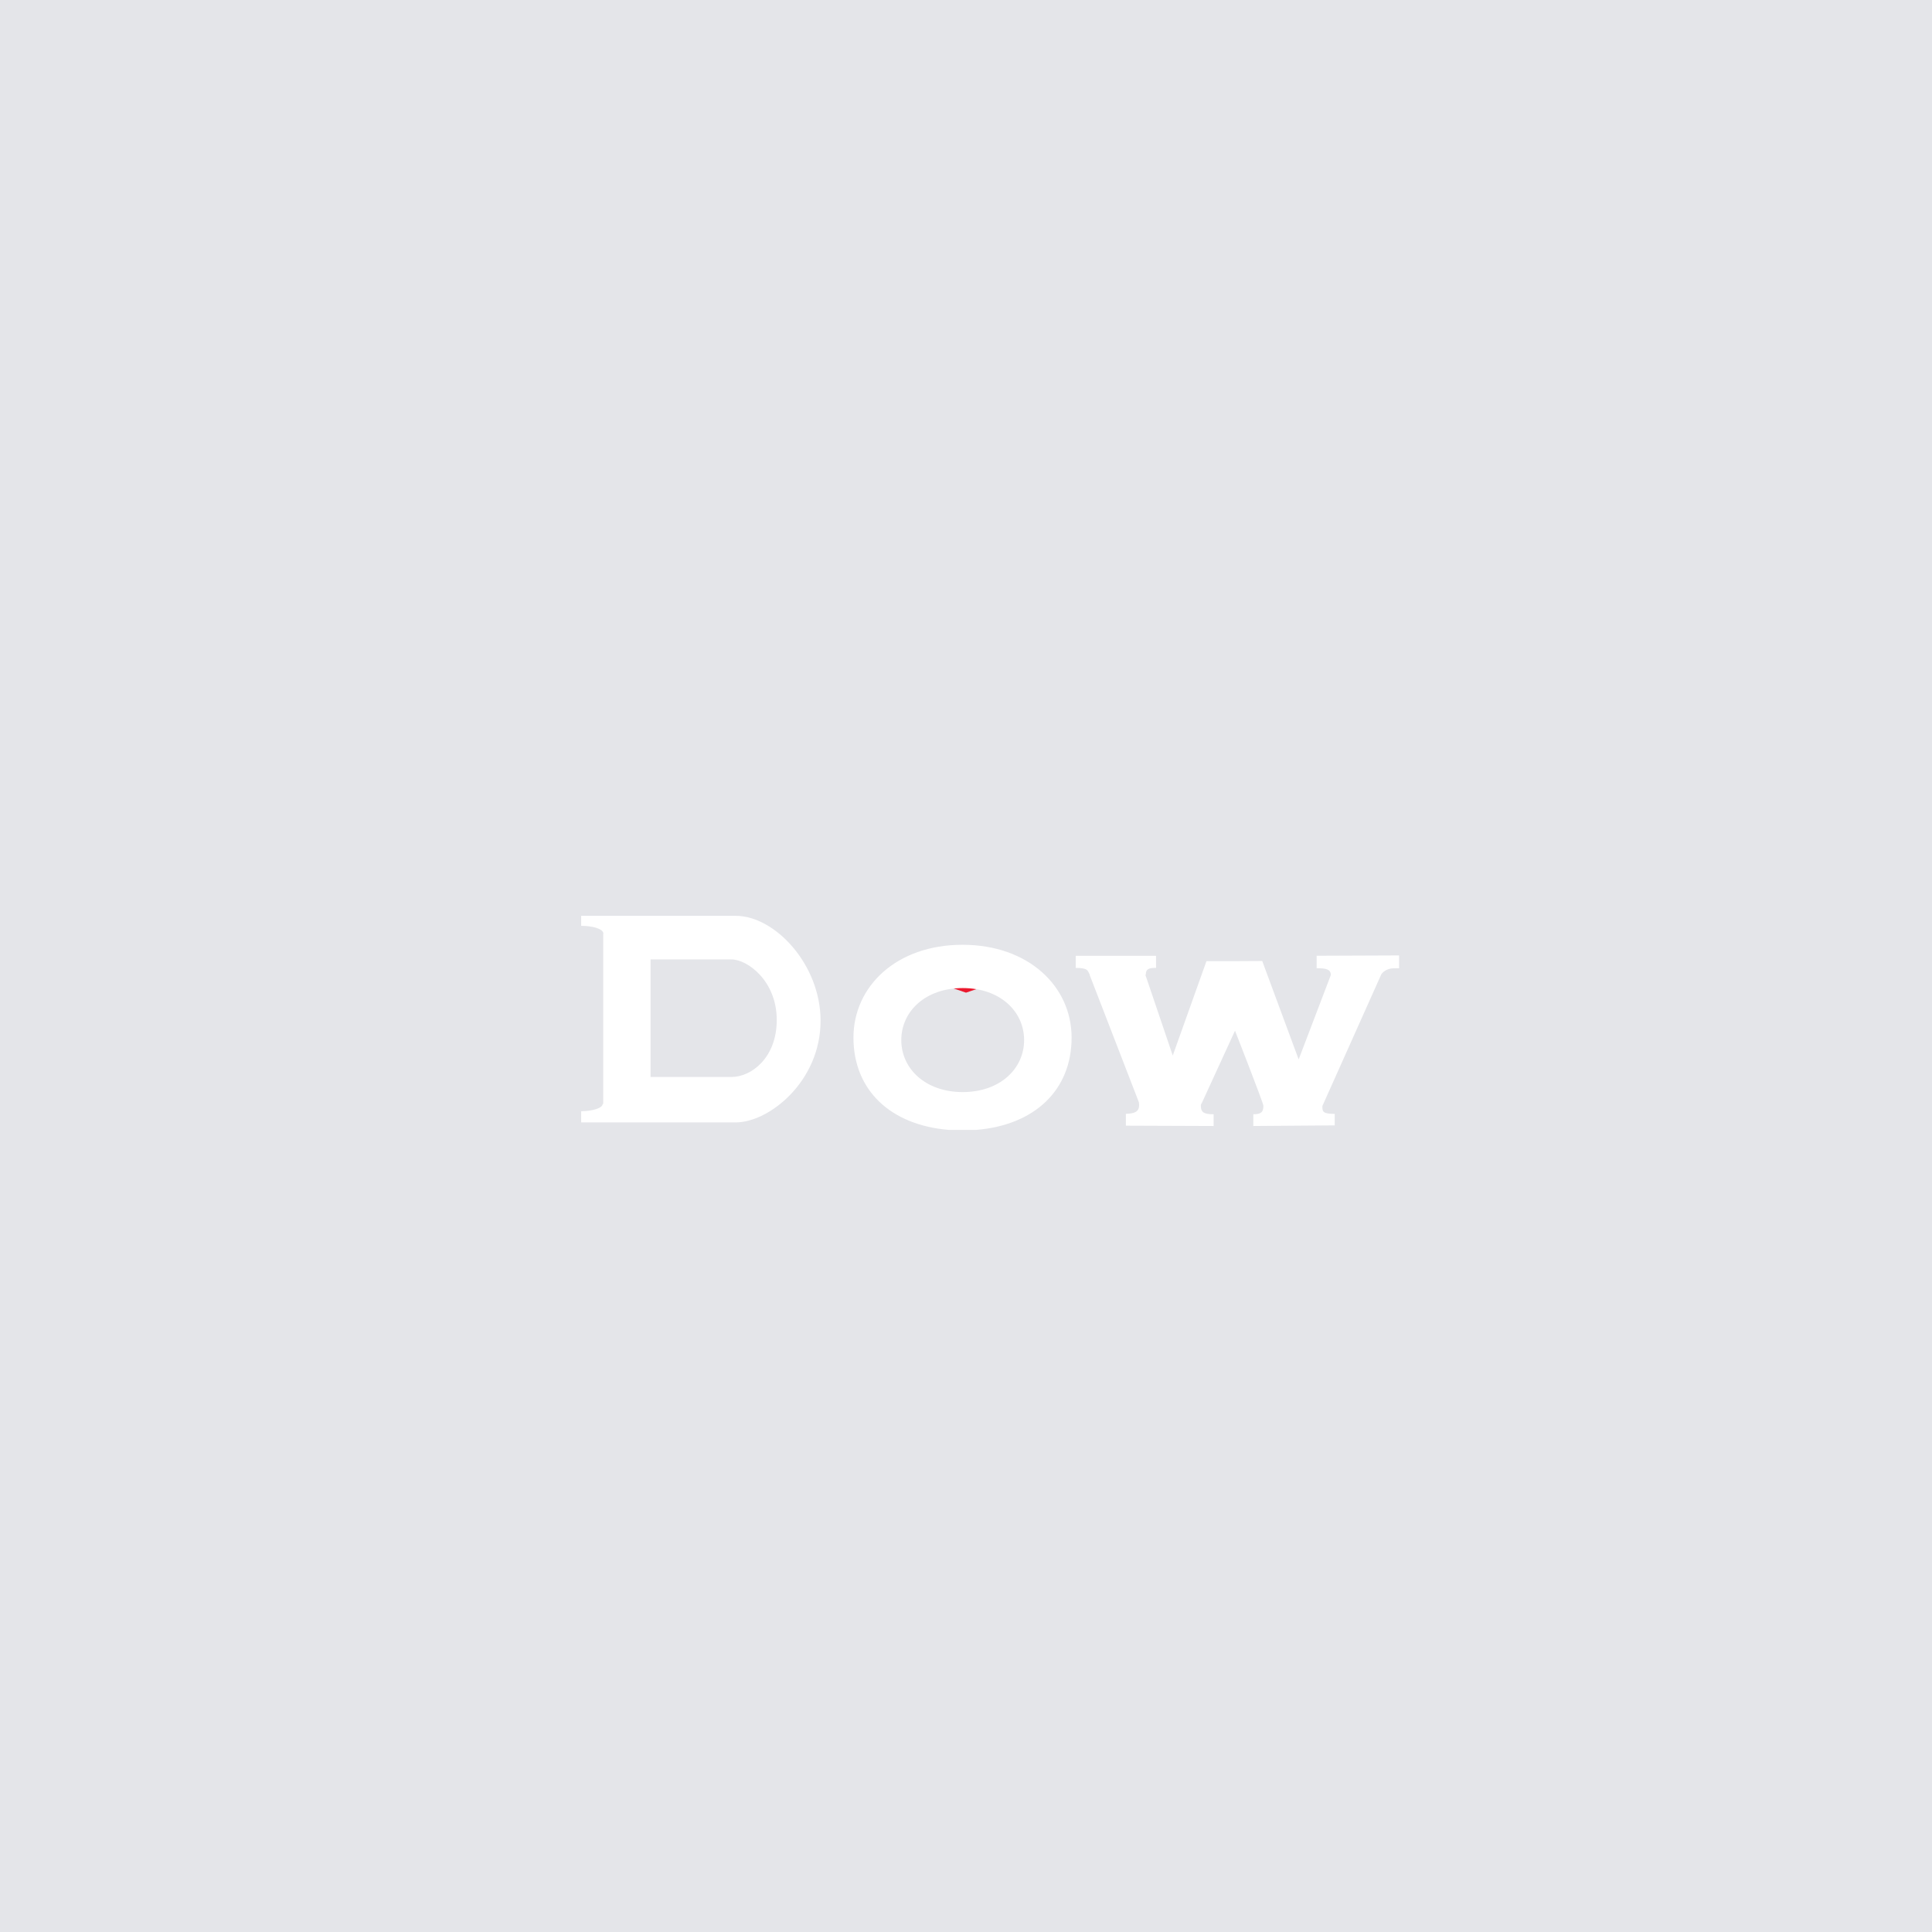 <svg width="200" height="200" viewBox="0 0 200 200" fill="none" xmlns="http://www.w3.org/2000/svg">
<rect width="200" height="200" fill="#E4E5E9"/>
<path d="M93 100.38L100 98L107 100.38L100 102.76" fill="#EB192E"/>
<path d="M62.446 114.282H62.385C62.385 114.695 61.391 115.021 60.164 115.034V116.191C60.164 116.191 72.463 116.191 76.167 116.191C79.613 116.191 84.945 111.952 84.945 105.665C84.945 99.851 80.226 94.807 76.167 94.807C72.494 94.807 60.164 94.807 60.164 94.807V95.844C60.168 95.844 60.173 95.844 60.184 95.844C61.368 95.844 62.31 96.148 62.43 96.527H62.446V96.557C62.45 96.574 62.469 96.585 62.469 96.605C62.469 96.613 62.45 96.622 62.446 96.641V114.282ZM67.344 99.319C67.344 99.319 72.046 99.319 75.718 99.319C77.36 99.319 80.401 101.517 80.408 105.576C80.414 109.485 77.796 111.489 75.718 111.489C72.02 111.489 67.344 111.489 67.344 111.489V99.319ZM110.932 107.411C110.932 102.105 106.46 97.803 99.642 97.803C92.784 97.803 88.349 102.121 88.349 107.411C88.349 112.87 92.202 116.466 98.195 116.963H101.09C107.084 116.466 110.932 112.87 110.932 107.411ZM93.302 107.668C93.302 104.688 95.808 102.284 99.659 102.284C103.514 102.284 106.015 104.688 106.015 107.668C106.015 110.642 103.514 113.052 99.659 113.052C95.809 113.052 93.302 110.642 93.302 107.668ZM136.897 114.483C136.897 114.483 142.986 100.861 142.998 100.847C143.185 100.59 143.502 100.36 143.978 100.261C144.135 100.231 144.835 100.234 144.835 100.234V98.906L136.3 98.94V100.229C136.342 100.229 136.546 100.229 136.577 100.233C137.627 100.251 137.765 100.562 137.765 100.943L134.437 109.672L130.666 99.483L127.849 99.498H124.892L121.403 109.27L118.567 100.906H118.609C118.609 100.251 119.029 100.197 119.674 100.197V98.946H111.358V100.197C112.674 100.197 112.589 100.495 112.813 100.906C112.819 100.912 112.802 100.923 112.802 100.929L117.868 114.03C117.918 114.156 117.918 114.287 117.918 114.433C117.918 115.158 117.291 115.284 116.548 115.303V116.529L125.635 116.563V115.348C125.63 115.348 125.63 115.348 125.63 115.348C124.672 115.348 124.313 115.169 124.313 114.48C124.313 114.371 124.332 114.273 124.412 114.184L127.849 106.696C127.849 106.696 130.786 114.2 130.786 114.461C130.786 115.116 130.56 115.348 129.743 115.348V116.563L138.168 116.499V115.309C136.888 115.309 136.877 115.037 136.897 114.483Z" fill="white"/>
</svg>
